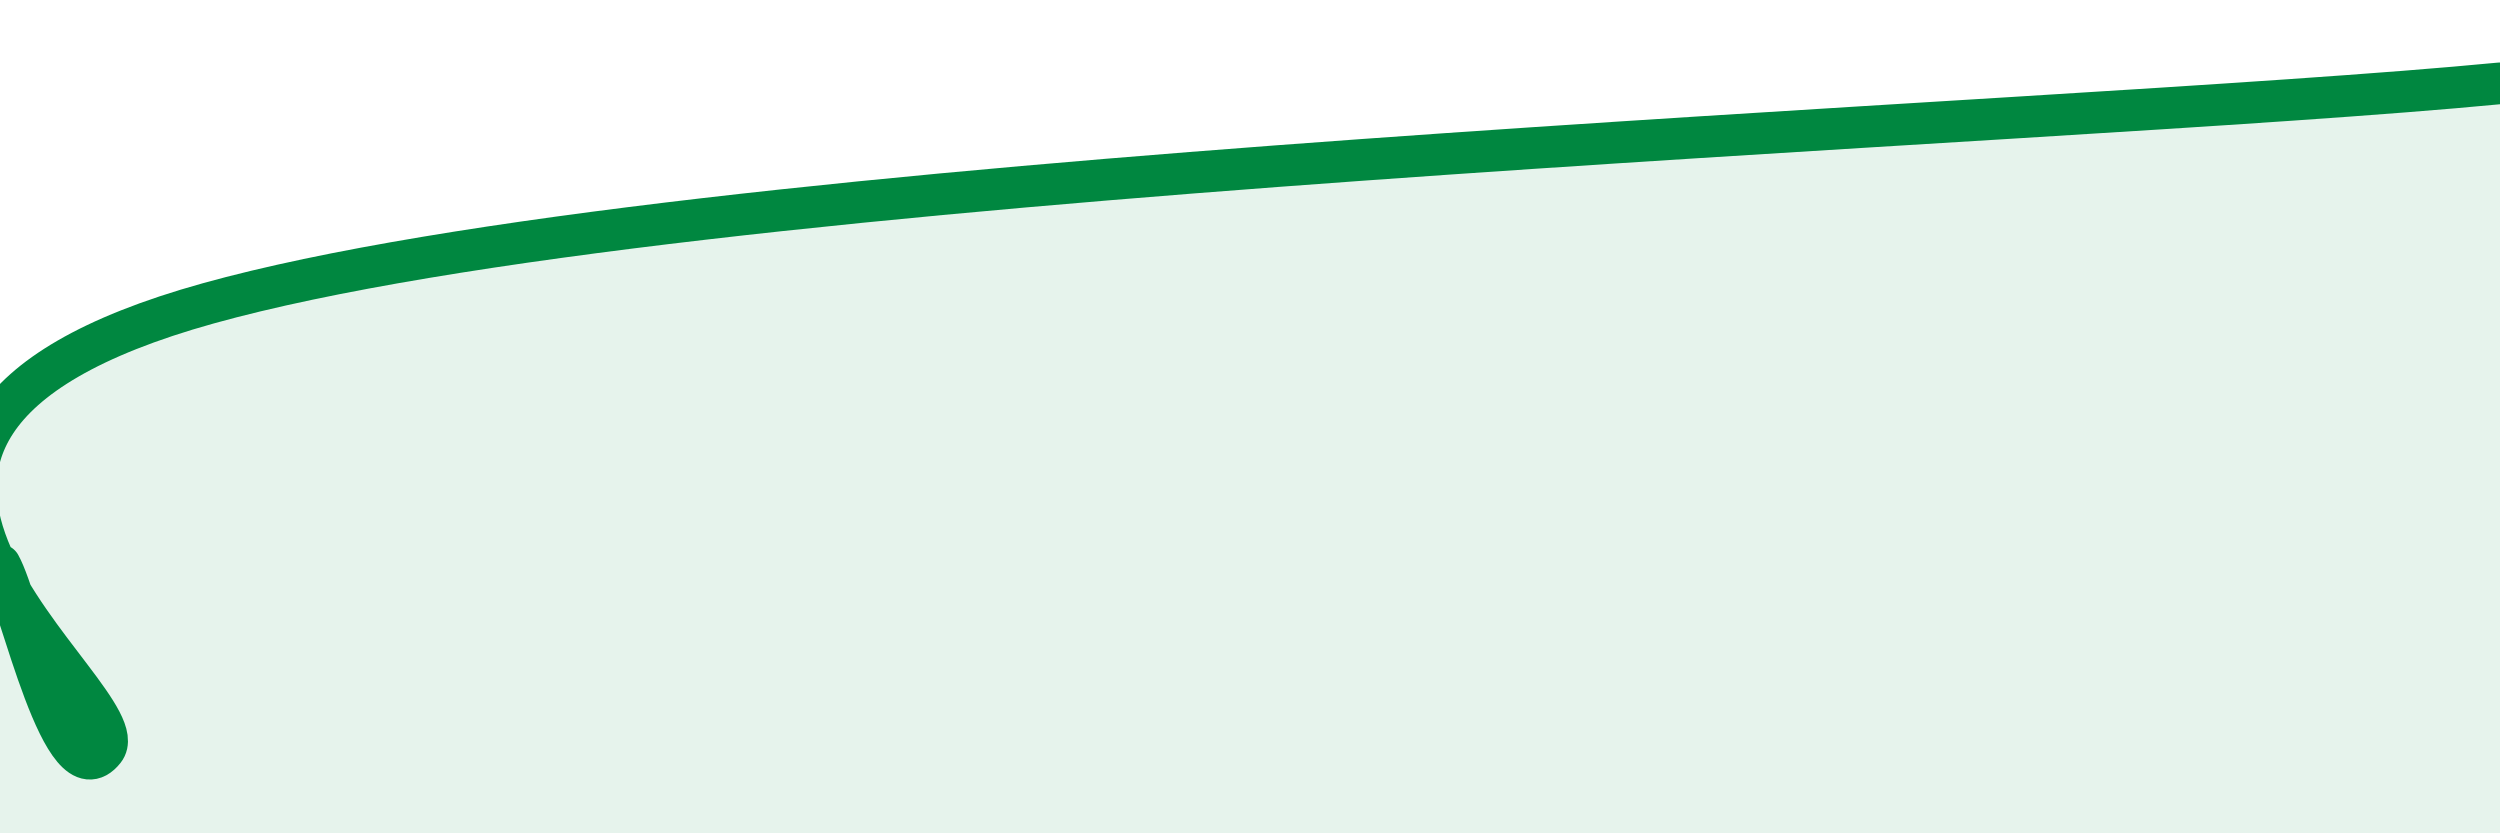 
    <svg width="60" height="20" viewBox="0 0 60 20" xmlns="http://www.w3.org/2000/svg">
      <path
        d="M 0,13.56 C 0.5,14.45 1.5,19.26 2.5,18 C 3.5,16.74 -6.5,10.48 5,7.28 C 16.5,4.08 49,3.06 60,2L60 20L0 20Z"
        fill="#008740"
        opacity="0.1"
        stroke-linecap="round"
        stroke-linejoin="round"
      />
      <path
        d="M 0,13.56 C 0.5,14.45 1.5,19.26 2.5,18 C 3.5,16.74 -6.5,10.48 5,7.28 C 16.5,4.08 49,3.06 60,2"
        stroke="#008740"
        stroke-width="1"
        fill="none"
        stroke-linecap="round"
        stroke-linejoin="round"
      />
    </svg>
  
